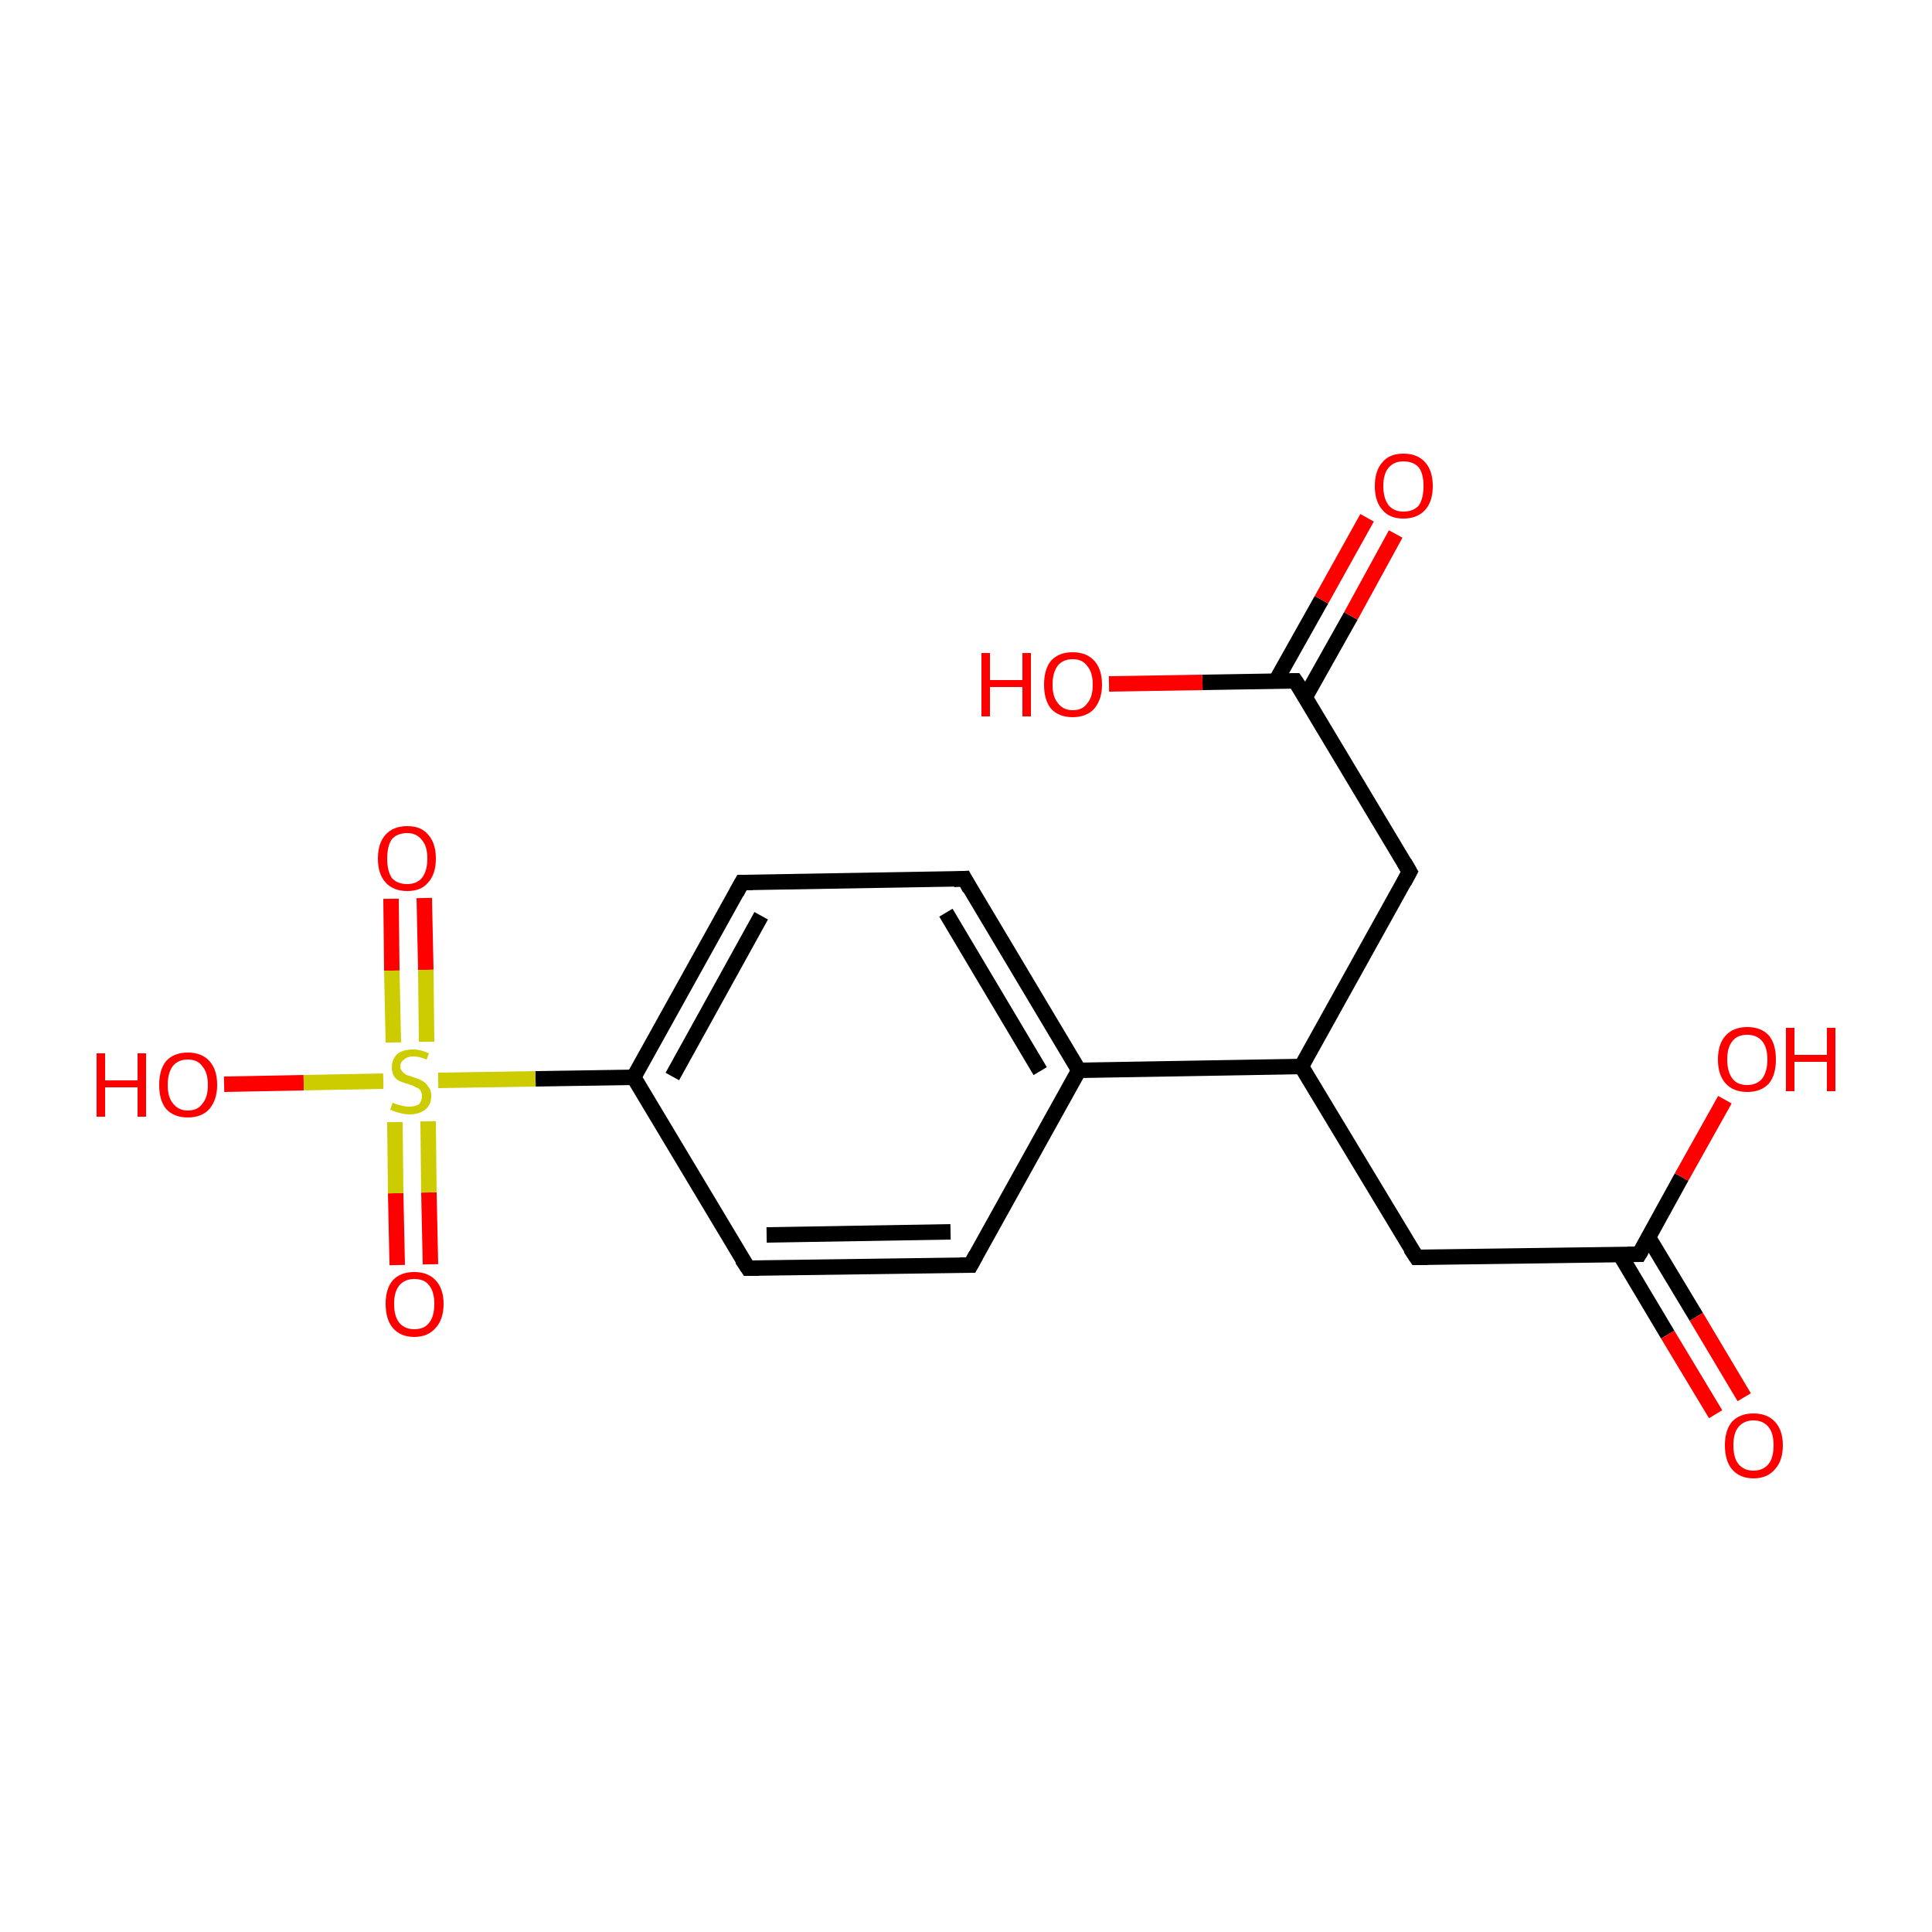 <?xml version='1.0' encoding='iso-8859-1'?>
<svg version='1.1' baseProfile='full'
              xmlns='http://www.w3.org/2000/svg'
                      xmlns:rdkit='http://www.rdkit.org/xml'
                      xmlns:xlink='http://www.w3.org/1999/xlink'
                  xml:space='preserve'
width='250px' height='250px' viewBox='0 0 250 250'>
<!-- END OF HEADER -->
<rect style='opacity:1.0;fill:#FFFFFF;stroke:none' width='250.0' height='250.0' x='0.0' y='0.0'> </rect>
<path class='bond-0 atom-0 atom-2' d='M 125.6,163.7 L 96.8,164.1' style='fill:none;fill-rule:evenodd;stroke:#000000;stroke-width:2.0px;stroke-linecap:butt;stroke-linejoin:miter;stroke-opacity:1' />
<path class='bond-0 atom-0 atom-2' d='M 123.0,159.4 L 99.2,159.8' style='fill:none;fill-rule:evenodd;stroke:#000000;stroke-width:2.0px;stroke-linecap:butt;stroke-linejoin:miter;stroke-opacity:1' />
<path class='bond-1 atom-0 atom-6' d='M 125.6,163.7 L 139.6,138.5' style='fill:none;fill-rule:evenodd;stroke:#000000;stroke-width:2.0px;stroke-linecap:butt;stroke-linejoin:miter;stroke-opacity:1' />
<path class='bond-2 atom-1 atom-3' d='M 124.8,113.7 L 96.0,114.2' style='fill:none;fill-rule:evenodd;stroke:#000000;stroke-width:2.0px;stroke-linecap:butt;stroke-linejoin:miter;stroke-opacity:1' />
<path class='bond-3 atom-1 atom-6' d='M 124.8,113.7 L 139.6,138.5' style='fill:none;fill-rule:evenodd;stroke:#000000;stroke-width:2.0px;stroke-linecap:butt;stroke-linejoin:miter;stroke-opacity:1' />
<path class='bond-3 atom-1 atom-6' d='M 122.4,118.1 L 134.6,138.6' style='fill:none;fill-rule:evenodd;stroke:#000000;stroke-width:2.0px;stroke-linecap:butt;stroke-linejoin:miter;stroke-opacity:1' />
<path class='bond-4 atom-2 atom-8' d='M 96.8,164.1 L 82.0,139.4' style='fill:none;fill-rule:evenodd;stroke:#000000;stroke-width:2.0px;stroke-linecap:butt;stroke-linejoin:miter;stroke-opacity:1' />
<path class='bond-5 atom-3 atom-8' d='M 96.0,114.2 L 82.0,139.4' style='fill:none;fill-rule:evenodd;stroke:#000000;stroke-width:2.0px;stroke-linecap:butt;stroke-linejoin:miter;stroke-opacity:1' />
<path class='bond-5 atom-3 atom-8' d='M 98.5,118.5 L 87.0,139.3' style='fill:none;fill-rule:evenodd;stroke:#000000;stroke-width:2.0px;stroke-linecap:butt;stroke-linejoin:miter;stroke-opacity:1' />
<path class='bond-6 atom-4 atom-7' d='M 183.3,162.7 L 168.4,138.0' style='fill:none;fill-rule:evenodd;stroke:#000000;stroke-width:2.0px;stroke-linecap:butt;stroke-linejoin:miter;stroke-opacity:1' />
<path class='bond-7 atom-4 atom-9' d='M 183.3,162.7 L 212.1,162.3' style='fill:none;fill-rule:evenodd;stroke:#000000;stroke-width:2.0px;stroke-linecap:butt;stroke-linejoin:miter;stroke-opacity:1' />
<path class='bond-8 atom-5 atom-7' d='M 182.4,112.8 L 168.4,138.0' style='fill:none;fill-rule:evenodd;stroke:#000000;stroke-width:2.0px;stroke-linecap:butt;stroke-linejoin:miter;stroke-opacity:1' />
<path class='bond-9 atom-5 atom-10' d='M 182.4,112.8 L 167.6,88.1' style='fill:none;fill-rule:evenodd;stroke:#000000;stroke-width:2.0px;stroke-linecap:butt;stroke-linejoin:miter;stroke-opacity:1' />
<path class='bond-10 atom-6 atom-7' d='M 139.6,138.5 L 168.4,138.0' style='fill:none;fill-rule:evenodd;stroke:#000000;stroke-width:2.0px;stroke-linecap:butt;stroke-linejoin:miter;stroke-opacity:1' />
<path class='bond-11 atom-8 atom-18' d='M 82.0,139.4 L 69.3,139.6' style='fill:none;fill-rule:evenodd;stroke:#000000;stroke-width:2.0px;stroke-linecap:butt;stroke-linejoin:miter;stroke-opacity:1' />
<path class='bond-11 atom-8 atom-18' d='M 69.3,139.6 L 56.7,139.8' style='fill:none;fill-rule:evenodd;stroke:#CCCC00;stroke-width:2.0px;stroke-linecap:butt;stroke-linejoin:miter;stroke-opacity:1' />
<path class='bond-12 atom-9 atom-11' d='M 209.6,162.3 L 215.8,172.7' style='fill:none;fill-rule:evenodd;stroke:#000000;stroke-width:2.0px;stroke-linecap:butt;stroke-linejoin:miter;stroke-opacity:1' />
<path class='bond-12 atom-9 atom-11' d='M 215.8,172.7 L 222.0,183.0' style='fill:none;fill-rule:evenodd;stroke:#FF0000;stroke-width:2.0px;stroke-linecap:butt;stroke-linejoin:miter;stroke-opacity:1' />
<path class='bond-12 atom-9 atom-11' d='M 213.3,160.1 L 219.5,170.4' style='fill:none;fill-rule:evenodd;stroke:#000000;stroke-width:2.0px;stroke-linecap:butt;stroke-linejoin:miter;stroke-opacity:1' />
<path class='bond-12 atom-9 atom-11' d='M 219.5,170.4 L 225.7,180.8' style='fill:none;fill-rule:evenodd;stroke:#FF0000;stroke-width:2.0px;stroke-linecap:butt;stroke-linejoin:miter;stroke-opacity:1' />
<path class='bond-13 atom-9 atom-12' d='M 212.1,162.3 L 217.6,152.3' style='fill:none;fill-rule:evenodd;stroke:#000000;stroke-width:2.0px;stroke-linecap:butt;stroke-linejoin:miter;stroke-opacity:1' />
<path class='bond-13 atom-9 atom-12' d='M 217.6,152.3 L 223.2,142.3' style='fill:none;fill-rule:evenodd;stroke:#FF0000;stroke-width:2.0px;stroke-linecap:butt;stroke-linejoin:miter;stroke-opacity:1' />
<path class='bond-14 atom-10 atom-13' d='M 168.9,90.2 L 174.8,79.7' style='fill:none;fill-rule:evenodd;stroke:#000000;stroke-width:2.0px;stroke-linecap:butt;stroke-linejoin:miter;stroke-opacity:1' />
<path class='bond-14 atom-10 atom-13' d='M 174.8,79.7 L 180.6,69.1' style='fill:none;fill-rule:evenodd;stroke:#FF0000;stroke-width:2.0px;stroke-linecap:butt;stroke-linejoin:miter;stroke-opacity:1' />
<path class='bond-14 atom-10 atom-13' d='M 165.1,88.1 L 171.0,77.6' style='fill:none;fill-rule:evenodd;stroke:#000000;stroke-width:2.0px;stroke-linecap:butt;stroke-linejoin:miter;stroke-opacity:1' />
<path class='bond-14 atom-10 atom-13' d='M 171.0,77.6 L 176.9,67.0' style='fill:none;fill-rule:evenodd;stroke:#FF0000;stroke-width:2.0px;stroke-linecap:butt;stroke-linejoin:miter;stroke-opacity:1' />
<path class='bond-15 atom-10 atom-14' d='M 167.6,88.1 L 155.6,88.3' style='fill:none;fill-rule:evenodd;stroke:#000000;stroke-width:2.0px;stroke-linecap:butt;stroke-linejoin:miter;stroke-opacity:1' />
<path class='bond-15 atom-10 atom-14' d='M 155.6,88.3 L 143.5,88.5' style='fill:none;fill-rule:evenodd;stroke:#FF0000;stroke-width:2.0px;stroke-linecap:butt;stroke-linejoin:miter;stroke-opacity:1' />
<path class='bond-16 atom-15 atom-18' d='M 29.0,140.3 L 39.3,140.1' style='fill:none;fill-rule:evenodd;stroke:#FF0000;stroke-width:2.0px;stroke-linecap:butt;stroke-linejoin:miter;stroke-opacity:1' />
<path class='bond-16 atom-15 atom-18' d='M 39.3,140.1 L 49.6,139.9' style='fill:none;fill-rule:evenodd;stroke:#CCCC00;stroke-width:2.0px;stroke-linecap:butt;stroke-linejoin:miter;stroke-opacity:1' />
<path class='bond-17 atom-16 atom-18' d='M 54.9,116.2 L 55.1,125.5' style='fill:none;fill-rule:evenodd;stroke:#FF0000;stroke-width:2.0px;stroke-linecap:butt;stroke-linejoin:miter;stroke-opacity:1' />
<path class='bond-17 atom-16 atom-18' d='M 55.1,125.5 L 55.2,134.8' style='fill:none;fill-rule:evenodd;stroke:#CCCC00;stroke-width:2.0px;stroke-linecap:butt;stroke-linejoin:miter;stroke-opacity:1' />
<path class='bond-17 atom-16 atom-18' d='M 50.6,116.3 L 50.7,125.6' style='fill:none;fill-rule:evenodd;stroke:#FF0000;stroke-width:2.0px;stroke-linecap:butt;stroke-linejoin:miter;stroke-opacity:1' />
<path class='bond-17 atom-16 atom-18' d='M 50.7,125.6 L 50.9,134.9' style='fill:none;fill-rule:evenodd;stroke:#CCCC00;stroke-width:2.0px;stroke-linecap:butt;stroke-linejoin:miter;stroke-opacity:1' />
<path class='bond-18 atom-17 atom-18' d='M 51.4,163.7 L 51.2,154.4' style='fill:none;fill-rule:evenodd;stroke:#FF0000;stroke-width:2.0px;stroke-linecap:butt;stroke-linejoin:miter;stroke-opacity:1' />
<path class='bond-18 atom-17 atom-18' d='M 51.2,154.4 L 51.1,145.2' style='fill:none;fill-rule:evenodd;stroke:#CCCC00;stroke-width:2.0px;stroke-linecap:butt;stroke-linejoin:miter;stroke-opacity:1' />
<path class='bond-18 atom-17 atom-18' d='M 55.7,163.6 L 55.5,154.3' style='fill:none;fill-rule:evenodd;stroke:#FF0000;stroke-width:2.0px;stroke-linecap:butt;stroke-linejoin:miter;stroke-opacity:1' />
<path class='bond-18 atom-17 atom-18' d='M 55.5,154.3 L 55.4,145.1' style='fill:none;fill-rule:evenodd;stroke:#CCCC00;stroke-width:2.0px;stroke-linecap:butt;stroke-linejoin:miter;stroke-opacity:1' />
<path d='M 124.2,163.7 L 125.6,163.7 L 126.3,162.4' style='fill:none;stroke:#000000;stroke-width:2.0px;stroke-linecap:butt;stroke-linejoin:miter;stroke-opacity:1;' />
<path d='M 123.4,113.8 L 124.8,113.7 L 125.5,115.0' style='fill:none;stroke:#000000;stroke-width:2.0px;stroke-linecap:butt;stroke-linejoin:miter;stroke-opacity:1;' />
<path d='M 98.2,164.1 L 96.8,164.1 L 96.0,162.9' style='fill:none;stroke:#000000;stroke-width:2.0px;stroke-linecap:butt;stroke-linejoin:miter;stroke-opacity:1;' />
<path d='M 97.4,114.2 L 96.0,114.2 L 95.3,115.5' style='fill:none;stroke:#000000;stroke-width:2.0px;stroke-linecap:butt;stroke-linejoin:miter;stroke-opacity:1;' />
<path d='M 182.5,161.5 L 183.3,162.7 L 184.7,162.7' style='fill:none;stroke:#000000;stroke-width:2.0px;stroke-linecap:butt;stroke-linejoin:miter;stroke-opacity:1;' />
<path d='M 181.7,114.1 L 182.4,112.8 L 181.7,111.6' style='fill:none;stroke:#000000;stroke-width:2.0px;stroke-linecap:butt;stroke-linejoin:miter;stroke-opacity:1;' />
<path d='M 210.6,162.3 L 212.1,162.3 L 212.4,161.8' style='fill:none;stroke:#000000;stroke-width:2.0px;stroke-linecap:butt;stroke-linejoin:miter;stroke-opacity:1;' />
<path d='M 168.4,89.3 L 167.6,88.1 L 167.0,88.1' style='fill:none;stroke:#000000;stroke-width:2.0px;stroke-linecap:butt;stroke-linejoin:miter;stroke-opacity:1;' />
<path class='atom-11' d='M 223.2 187.0
Q 223.2 185.1, 224.1 184.0
Q 225.1 182.9, 226.9 182.9
Q 228.7 182.9, 229.7 184.0
Q 230.7 185.1, 230.7 187.0
Q 230.7 189.0, 229.7 190.1
Q 228.7 191.3, 226.9 191.3
Q 225.1 191.3, 224.1 190.1
Q 223.2 189.0, 223.2 187.0
M 226.9 190.3
Q 228.1 190.3, 228.8 189.5
Q 229.5 188.7, 229.5 187.0
Q 229.5 185.4, 228.8 184.6
Q 228.1 183.8, 226.9 183.8
Q 225.7 183.8, 225.0 184.6
Q 224.3 185.4, 224.3 187.0
Q 224.3 188.7, 225.0 189.5
Q 225.7 190.3, 226.9 190.3
' fill='#FF0000'/>
<path class='atom-12' d='M 222.3 137.1
Q 222.3 135.1, 223.3 134.0
Q 224.3 132.9, 226.1 132.9
Q 227.9 132.9, 228.9 134.0
Q 229.8 135.1, 229.8 137.1
Q 229.8 139.1, 228.9 140.2
Q 227.9 141.3, 226.1 141.3
Q 224.3 141.3, 223.3 140.2
Q 222.3 139.1, 222.3 137.1
M 226.1 140.4
Q 227.3 140.4, 228.0 139.6
Q 228.7 138.7, 228.7 137.1
Q 228.7 135.5, 228.0 134.7
Q 227.3 133.9, 226.1 133.9
Q 224.8 133.9, 224.2 134.7
Q 223.5 135.5, 223.5 137.1
Q 223.5 138.7, 224.2 139.6
Q 224.8 140.4, 226.1 140.4
' fill='#FF0000'/>
<path class='atom-12' d='M 231.1 133.0
L 232.2 133.0
L 232.2 136.5
L 236.4 136.5
L 236.4 133.0
L 237.5 133.0
L 237.5 141.2
L 236.4 141.2
L 236.4 137.4
L 232.2 137.4
L 232.2 141.2
L 231.1 141.2
L 231.1 133.0
' fill='#FF0000'/>
<path class='atom-13' d='M 177.9 62.9
Q 177.9 60.9, 178.9 59.8
Q 179.8 58.7, 181.6 58.7
Q 183.4 58.7, 184.4 59.8
Q 185.4 60.9, 185.4 62.9
Q 185.4 64.9, 184.4 66.0
Q 183.4 67.1, 181.6 67.1
Q 179.8 67.1, 178.9 66.0
Q 177.9 64.9, 177.9 62.9
M 181.6 66.2
Q 182.9 66.2, 183.6 65.4
Q 184.2 64.5, 184.2 62.9
Q 184.2 61.3, 183.6 60.5
Q 182.9 59.7, 181.6 59.7
Q 180.4 59.7, 179.7 60.5
Q 179.0 61.3, 179.0 62.9
Q 179.0 64.5, 179.7 65.4
Q 180.4 66.2, 181.6 66.2
' fill='#FF0000'/>
<path class='atom-14' d='M 127.0 84.5
L 128.1 84.5
L 128.1 88.0
L 132.3 88.0
L 132.3 84.5
L 133.4 84.5
L 133.4 92.7
L 132.3 92.7
L 132.3 88.9
L 128.1 88.9
L 128.1 92.7
L 127.0 92.7
L 127.0 84.5
' fill='#FF0000'/>
<path class='atom-14' d='M 135.1 88.6
Q 135.1 86.6, 136.0 85.5
Q 137.0 84.4, 138.8 84.4
Q 140.6 84.4, 141.6 85.5
Q 142.6 86.6, 142.6 88.6
Q 142.6 90.5, 141.6 91.7
Q 140.6 92.8, 138.8 92.8
Q 137.0 92.8, 136.0 91.7
Q 135.1 90.6, 135.1 88.6
M 138.8 91.9
Q 140.1 91.9, 140.7 91.0
Q 141.4 90.2, 141.4 88.6
Q 141.4 87.0, 140.7 86.2
Q 140.1 85.3, 138.8 85.3
Q 137.6 85.3, 136.9 86.1
Q 136.2 87.0, 136.2 88.6
Q 136.2 90.2, 136.9 91.0
Q 137.6 91.9, 138.8 91.9
' fill='#FF0000'/>
<path class='atom-15' d='M 12.5 136.3
L 13.6 136.3
L 13.6 139.8
L 17.8 139.8
L 17.8 136.3
L 18.9 136.3
L 18.9 144.5
L 17.8 144.5
L 17.8 140.7
L 13.6 140.7
L 13.6 144.5
L 12.5 144.5
L 12.5 136.3
' fill='#FF0000'/>
<path class='atom-15' d='M 20.6 140.4
Q 20.6 138.4, 21.5 137.3
Q 22.5 136.2, 24.3 136.2
Q 26.1 136.2, 27.1 137.3
Q 28.1 138.4, 28.1 140.4
Q 28.1 142.3, 27.1 143.5
Q 26.1 144.6, 24.3 144.6
Q 22.5 144.6, 21.5 143.5
Q 20.6 142.4, 20.6 140.4
M 24.3 143.7
Q 25.6 143.7, 26.2 142.8
Q 26.9 142.0, 26.9 140.4
Q 26.9 138.8, 26.2 138.0
Q 25.6 137.1, 24.3 137.1
Q 23.1 137.1, 22.4 137.9
Q 21.7 138.8, 21.7 140.4
Q 21.7 142.0, 22.4 142.8
Q 23.1 143.7, 24.3 143.7
' fill='#FF0000'/>
<path class='atom-16' d='M 48.9 111.1
Q 48.9 109.1, 49.9 108.0
Q 50.9 106.9, 52.7 106.9
Q 54.5 106.9, 55.4 108.0
Q 56.4 109.1, 56.4 111.1
Q 56.4 113.1, 55.4 114.2
Q 54.5 115.3, 52.7 115.3
Q 50.9 115.3, 49.9 114.2
Q 48.9 113.1, 48.9 111.1
M 52.7 114.4
Q 53.9 114.4, 54.6 113.6
Q 55.3 112.7, 55.3 111.1
Q 55.3 109.5, 54.6 108.7
Q 53.9 107.8, 52.7 107.8
Q 51.4 107.8, 50.7 108.6
Q 50.1 109.5, 50.1 111.1
Q 50.1 112.7, 50.7 113.6
Q 51.4 114.4, 52.7 114.4
' fill='#FF0000'/>
<path class='atom-17' d='M 49.9 168.7
Q 49.9 166.8, 50.8 165.7
Q 51.8 164.6, 53.6 164.6
Q 55.4 164.6, 56.4 165.7
Q 57.4 166.8, 57.4 168.7
Q 57.4 170.7, 56.4 171.8
Q 55.4 173.0, 53.6 173.0
Q 51.8 173.0, 50.8 171.8
Q 49.9 170.7, 49.9 168.7
M 53.6 172.0
Q 54.9 172.0, 55.5 171.2
Q 56.2 170.4, 56.2 168.7
Q 56.2 167.1, 55.5 166.3
Q 54.9 165.5, 53.6 165.5
Q 52.4 165.5, 51.7 166.3
Q 51.0 167.1, 51.0 168.7
Q 51.0 170.4, 51.7 171.2
Q 52.4 172.0, 53.6 172.0
' fill='#FF0000'/>
<path class='atom-18' d='M 50.8 142.7
Q 50.9 142.7, 51.3 142.9
Q 51.7 143.0, 52.1 143.1
Q 52.5 143.2, 52.9 143.2
Q 53.7 143.2, 54.2 142.9
Q 54.6 142.5, 54.6 141.8
Q 54.6 141.4, 54.4 141.1
Q 54.2 140.8, 53.8 140.7
Q 53.5 140.5, 52.9 140.3
Q 52.2 140.1, 51.7 139.9
Q 51.3 139.7, 51.0 139.3
Q 50.7 138.8, 50.7 138.1
Q 50.7 137.1, 51.4 136.4
Q 52.1 135.8, 53.5 135.8
Q 54.4 135.8, 55.5 136.3
L 55.2 137.1
Q 54.2 136.7, 53.5 136.7
Q 52.7 136.7, 52.3 137.1
Q 51.8 137.4, 51.8 138.0
Q 51.8 138.4, 52.1 138.7
Q 52.3 138.9, 52.6 139.1
Q 53.0 139.2, 53.5 139.4
Q 54.2 139.6, 54.7 139.9
Q 55.1 140.1, 55.4 140.6
Q 55.8 141.0, 55.8 141.8
Q 55.8 143.0, 55.0 143.6
Q 54.2 144.2, 53.0 144.2
Q 52.3 144.2, 51.7 144.0
Q 51.2 143.9, 50.5 143.6
L 50.8 142.7
' fill='#CCCC00'/>
</svg>
